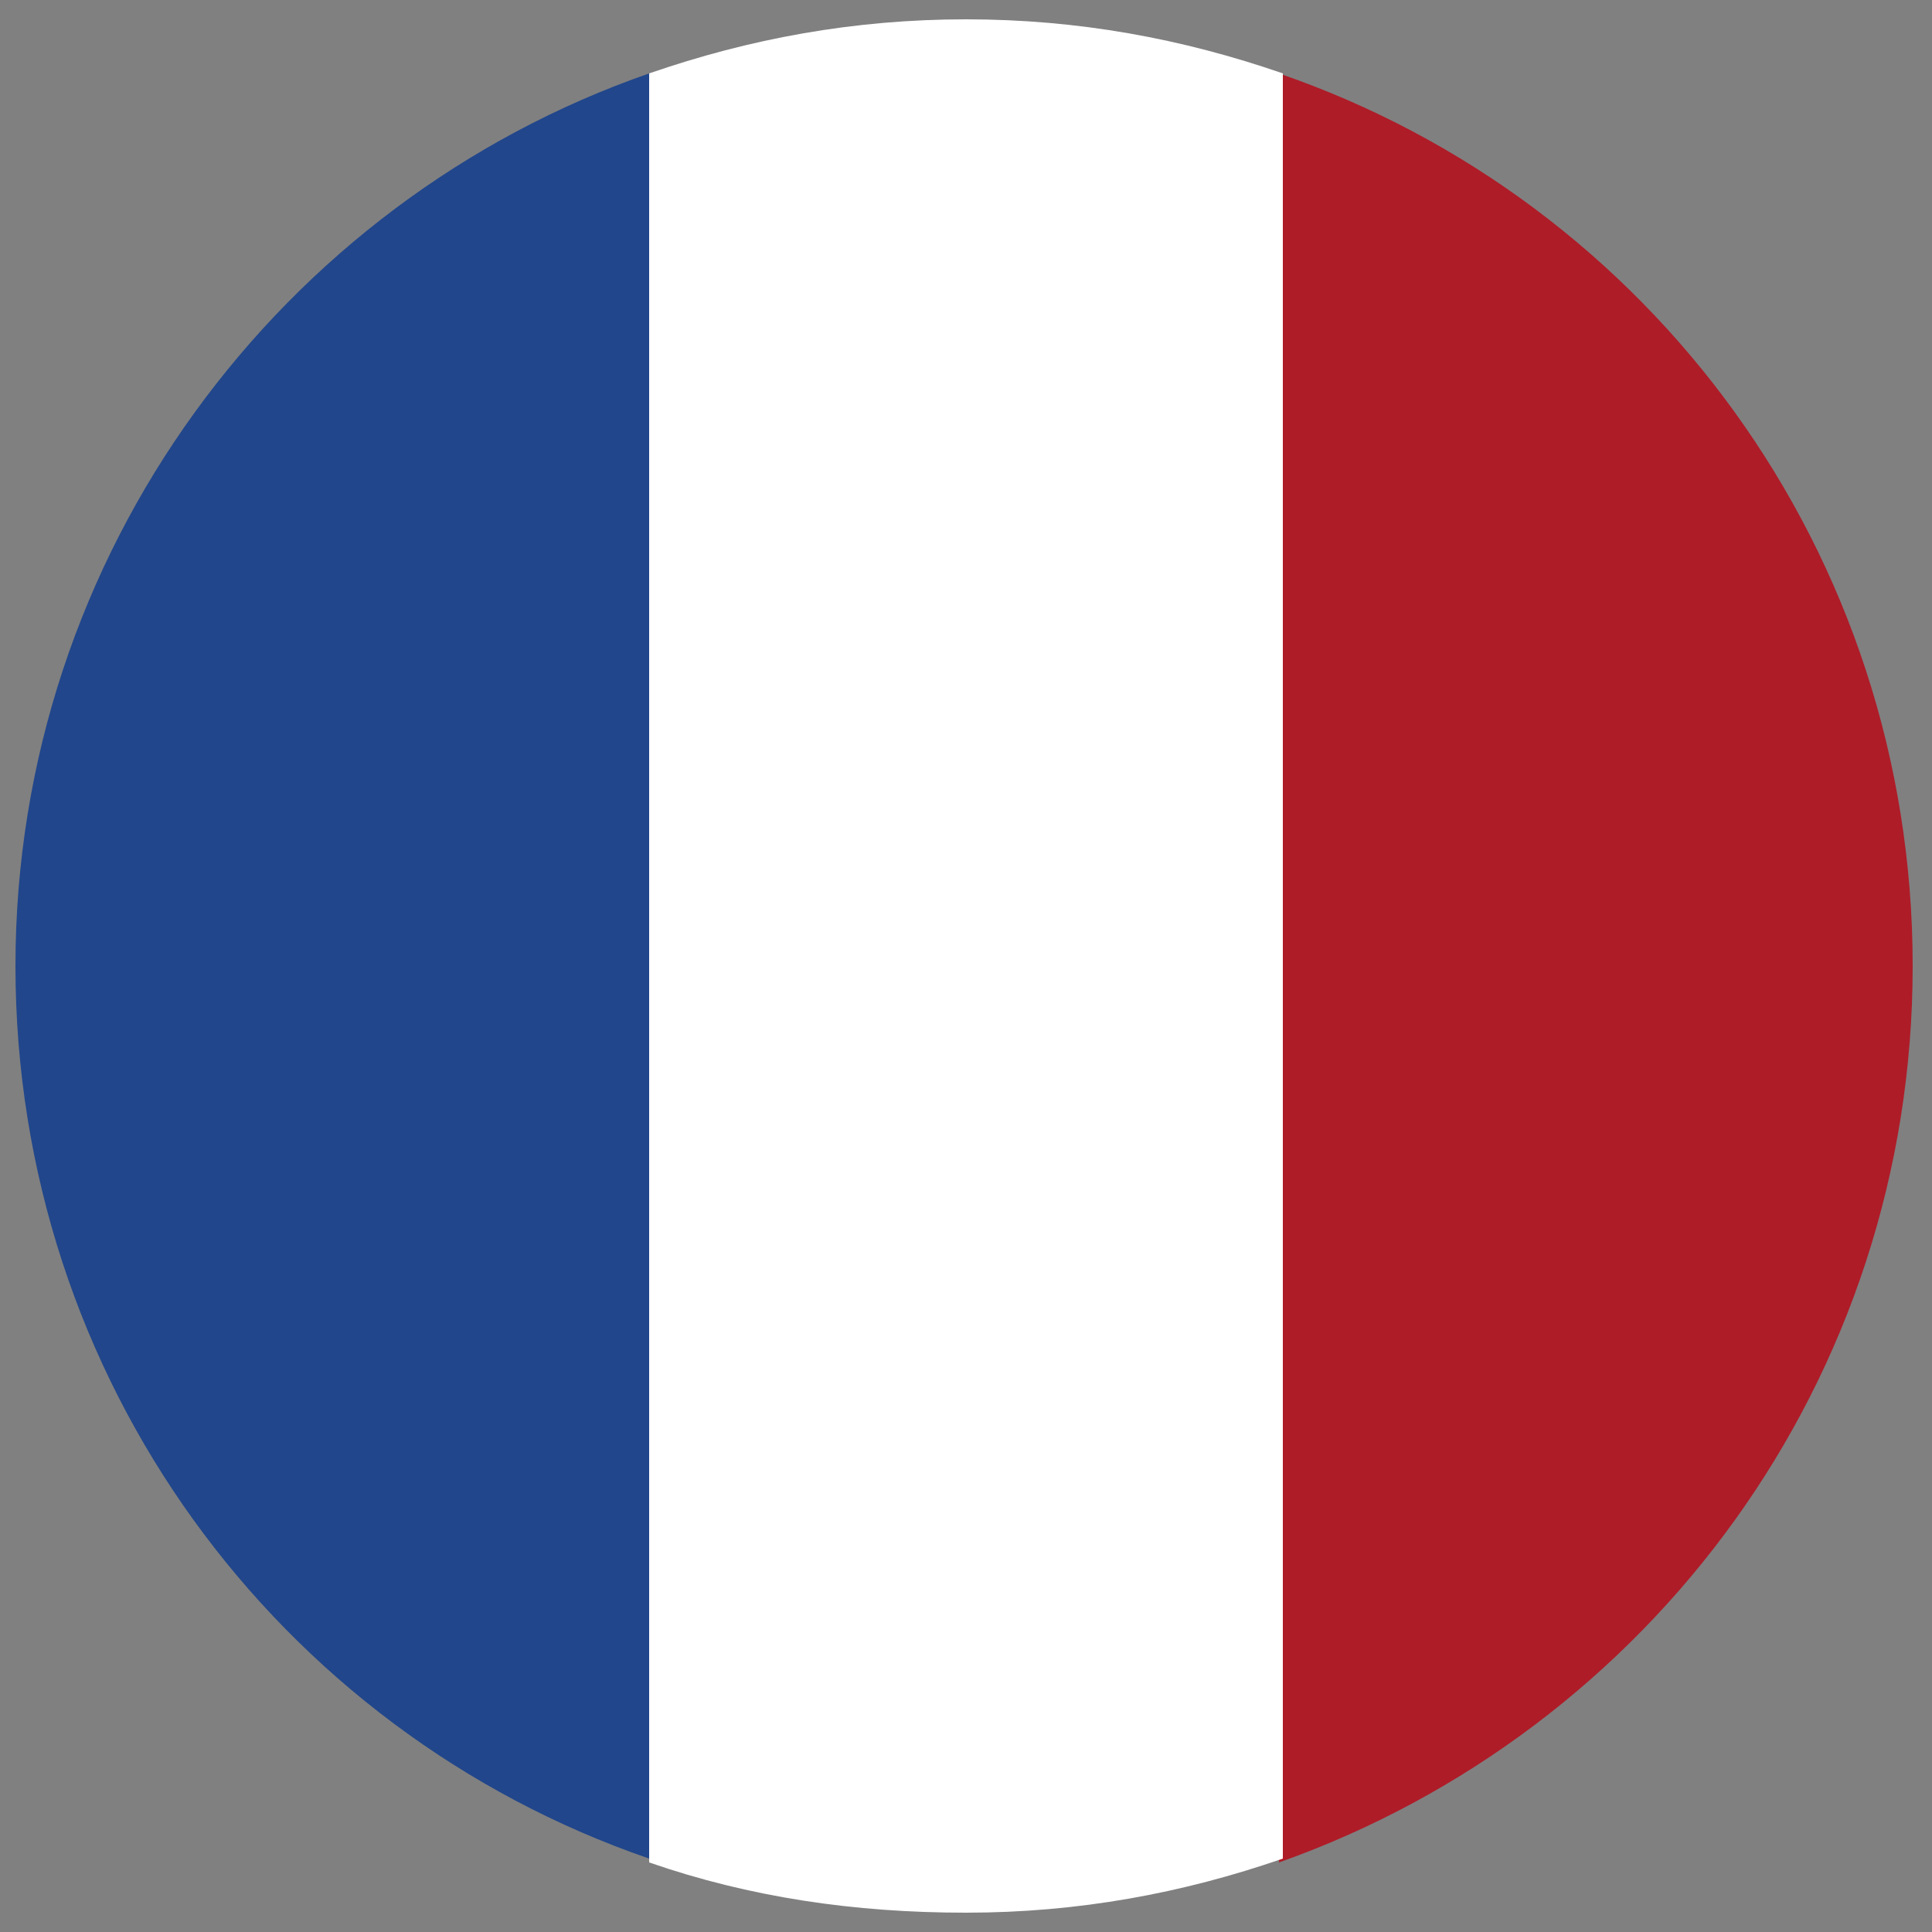 <?xml version="1.0" encoding="utf-8"?>
<!-- Generator: Adobe Illustrator 26.0.3, SVG Export Plug-In . SVG Version: 6.00 Build 0)  -->
<svg version="1.1" id="Layer_1" xmlns="http://www.w3.org/2000/svg" xmlns:xlink="http://www.w3.org/1999/xlink" x="0px" y="0px"
	 viewBox="0 0 50 50" style="enable-background:new 0 0 50 50;" xml:space="preserve">
<rect x="0" y="0" width="50" height="50" fill="#808080" stroke="none"/>
<style type="text/css">
	.st0{fill:#AE1C28;}
	.st1{fill:#FFFFFF;}
	.st2{fill:#21468B;}
</style>
<g id="XMLID_2421_">
	<path id="XMLID_2424_" class="st0" d="M49.5,25c0-10.7-6.8-19.8-16.4-23.1v46.3C42.7,44.8,49.5,35.7,49.5,25z"/>
	<path id="XMLID_2423_" class="st1" d="M25,49.5c2.9,0,5.6-0.5,8.2-1.4V1.9c-2.6-0.9-5.3-1.4-8.2-1.4c-2.9,0-5.6,0.5-8.2,1.4v46.3
		C19.4,49.1,22.1,49.5,25,49.5z"/>
	<path id="XMLID_2422_" class="st2" d="M16.8,1.9C7.3,5.2,0.4,14.3,0.4,25s6.8,19.8,16.4,23.1V1.9z"/>
</g>
</svg>
